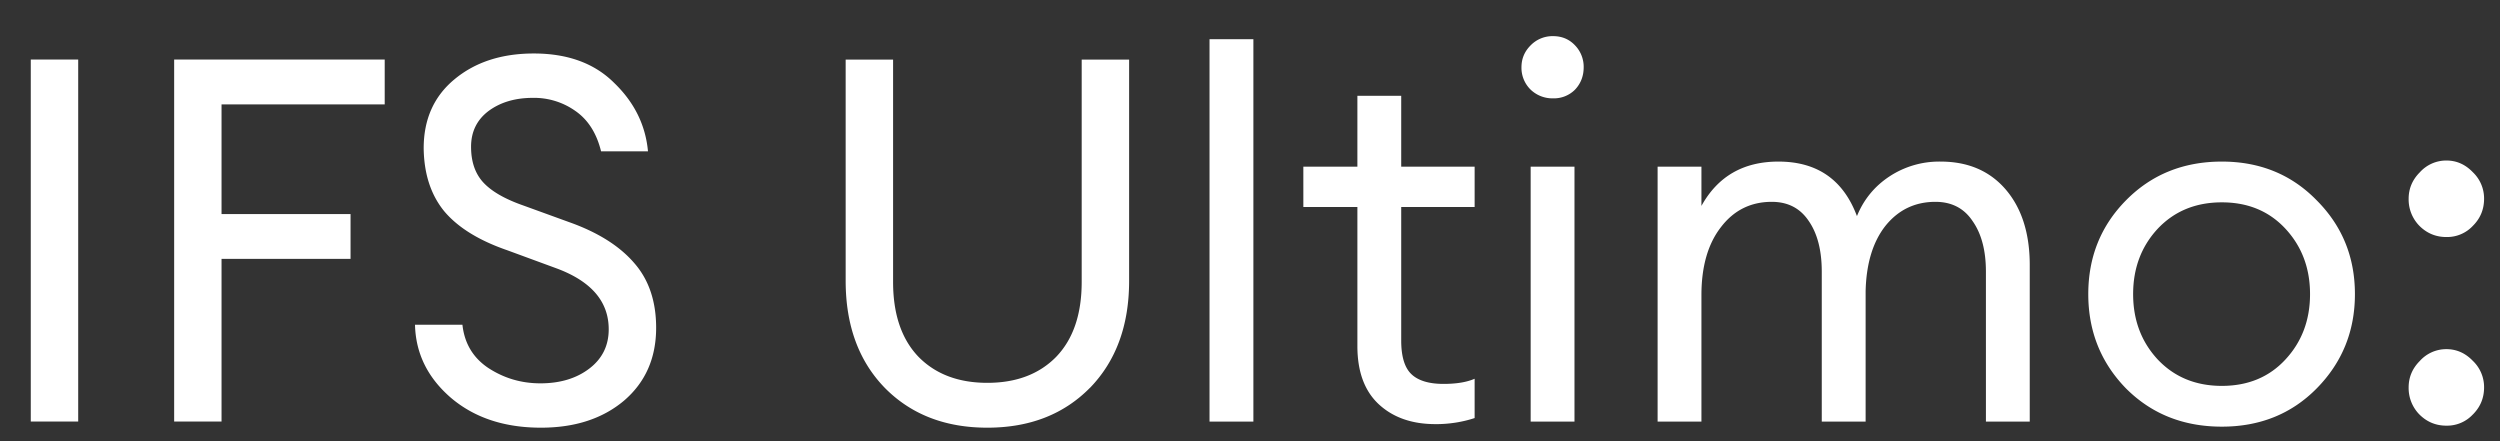 <svg width="68" height="12" viewBox="0 0 68 12" fill="none" xmlns="http://www.w3.org/2000/svg"><rect x="0" y="0" width="68" height="12" fill="#333333" stroke="none"/><path d="M.837 11.467V1.62h1.29v9.846H.836zm3.9 0V1.62h5.727v1.22H6.026v2.982h3.509v1.22H6.026v4.424h-1.29zm9.976.166c-.998 0-1.816-.273-2.454-.818-.629-.545-.953-1.206-.971-1.983h1.29c.055.508.29.901.707 1.179.425.277.896.416 1.414.416.536 0 .98-.134 1.331-.402.352-.269.527-.624.527-1.068 0-.749-.467-1.299-1.4-1.65l-1.36-.5c-.776-.268-1.349-.624-1.719-1.067-.36-.444-.545-1.013-.554-1.706 0-.786.277-1.41.832-1.872.564-.471 1.285-.707 2.163-.707.924 0 1.655.268 2.19.804.546.527.851 1.147.916 1.858h-1.276c-.12-.49-.351-.855-.693-1.095a1.937 1.937 0 00-1.165-.36c-.48 0-.883.12-1.206.36-.315.24-.472.564-.472.97 0 .407.111.73.333.971.222.24.582.449 1.082.624l1.261.458c.777.277 1.364.647 1.762 1.11.397.452.596 1.04.596 1.76 0 .823-.291 1.484-.874 1.983-.582.49-1.336.735-2.26.735zm14.93-1.081c-.711.72-1.64 1.081-2.787 1.081-1.146 0-2.075-.36-2.787-1.081-.711-.73-1.067-1.701-1.067-2.913V1.621h1.29v6.046c0 .878.23 1.558.692 2.039.463.471 1.087.707 1.872.707.786 0 1.41-.236 1.872-.707.463-.481.694-1.16.694-2.039V1.621h1.29V7.64c0 1.212-.357 2.182-1.068 2.913zm3.256.915v-10.4h1.193v10.4h-1.193zm6.143.069c-.637 0-1.15-.18-1.539-.54-.388-.361-.582-.888-.582-1.582V5.63h-1.47V4.533h1.47V2.606h1.192v1.927h1.997V5.63h-1.997v3.633c0 .434.093.74.278.915.185.176.476.264.873.264.352 0 .634-.047.846-.14v1.069c-.333.11-.688.166-1.068.166zm3.798-9.097a.808.808 0 01-.596.236.855.855 0 01-.61-.236.83.83 0 01-.25-.61c0-.23.083-.43.25-.596a.83.83 0 01.61-.25c.24 0 .439.084.596.25a.838.838 0 01.236.596c0 .24-.079.444-.236.61zm-1.206 9.028V4.533h1.192v6.934h-1.192zm12.383 0V7.39c0-.573-.12-1.03-.36-1.373-.232-.351-.57-.527-1.013-.527-.555 0-1.008.217-1.359.652-.342.434-.522 1.026-.54 1.775v3.55h-1.193V7.39c0-.583-.12-1.045-.36-1.387-.232-.342-.565-.513-1-.513-.572 0-1.035.231-1.386.693-.351.453-.527 1.068-.527 1.845v3.439h-1.192V4.533h1.192v1.068c.444-.804 1.142-1.206 2.094-1.206 1.054 0 1.766.494 2.136 1.483.184-.453.48-.813.887-1.081a2.463 2.463 0 011.387-.402c.748 0 1.34.254 1.775.762.434.509.651 1.193.651 2.053v4.257h-1.192zm6.417.138c-1.045 0-1.914-.346-2.607-1.04-.684-.702-1.026-1.557-1.026-2.565s.342-1.858 1.026-2.551c.693-.703 1.562-1.054 2.607-1.054 1.035 0 1.895.351 2.58 1.054.692.693 1.04 1.543 1.04 2.551 0 1.008-.348 1.863-1.04 2.565-.685.694-1.545 1.04-2.58 1.04zm-1.747-1.83c.453.48 1.035.721 1.747.721.712 0 1.29-.24 1.733-.721.444-.48.666-1.072.666-1.775 0-.703-.222-1.294-.666-1.775-.444-.48-1.021-.721-1.733-.721-.712 0-1.294.24-1.747.721-.444.48-.666 1.072-.666 1.775 0 .703.222 1.294.666 1.775zm8.576-3.633a.957.957 0 01-.722.305c-.286 0-.531-.102-.734-.305a1.026 1.026 0 01-.292-.735c0-.277.102-.518.305-.721a.966.966 0 01.721-.32c.278 0 .518.107.722.32a.986.986 0 01.304.72c0 .288-.101.533-.304.736zm0 5.13a.957.957 0 01-.722.306c-.286 0-.531-.102-.734-.305a1.026 1.026 0 01-.292-.735c0-.278.102-.518.305-.721a.966.966 0 01.721-.32c.278 0 .518.107.722.32a.986.986 0 01.304.72c0 .287-.101.532-.304.736z" fill="#fff"/></svg>